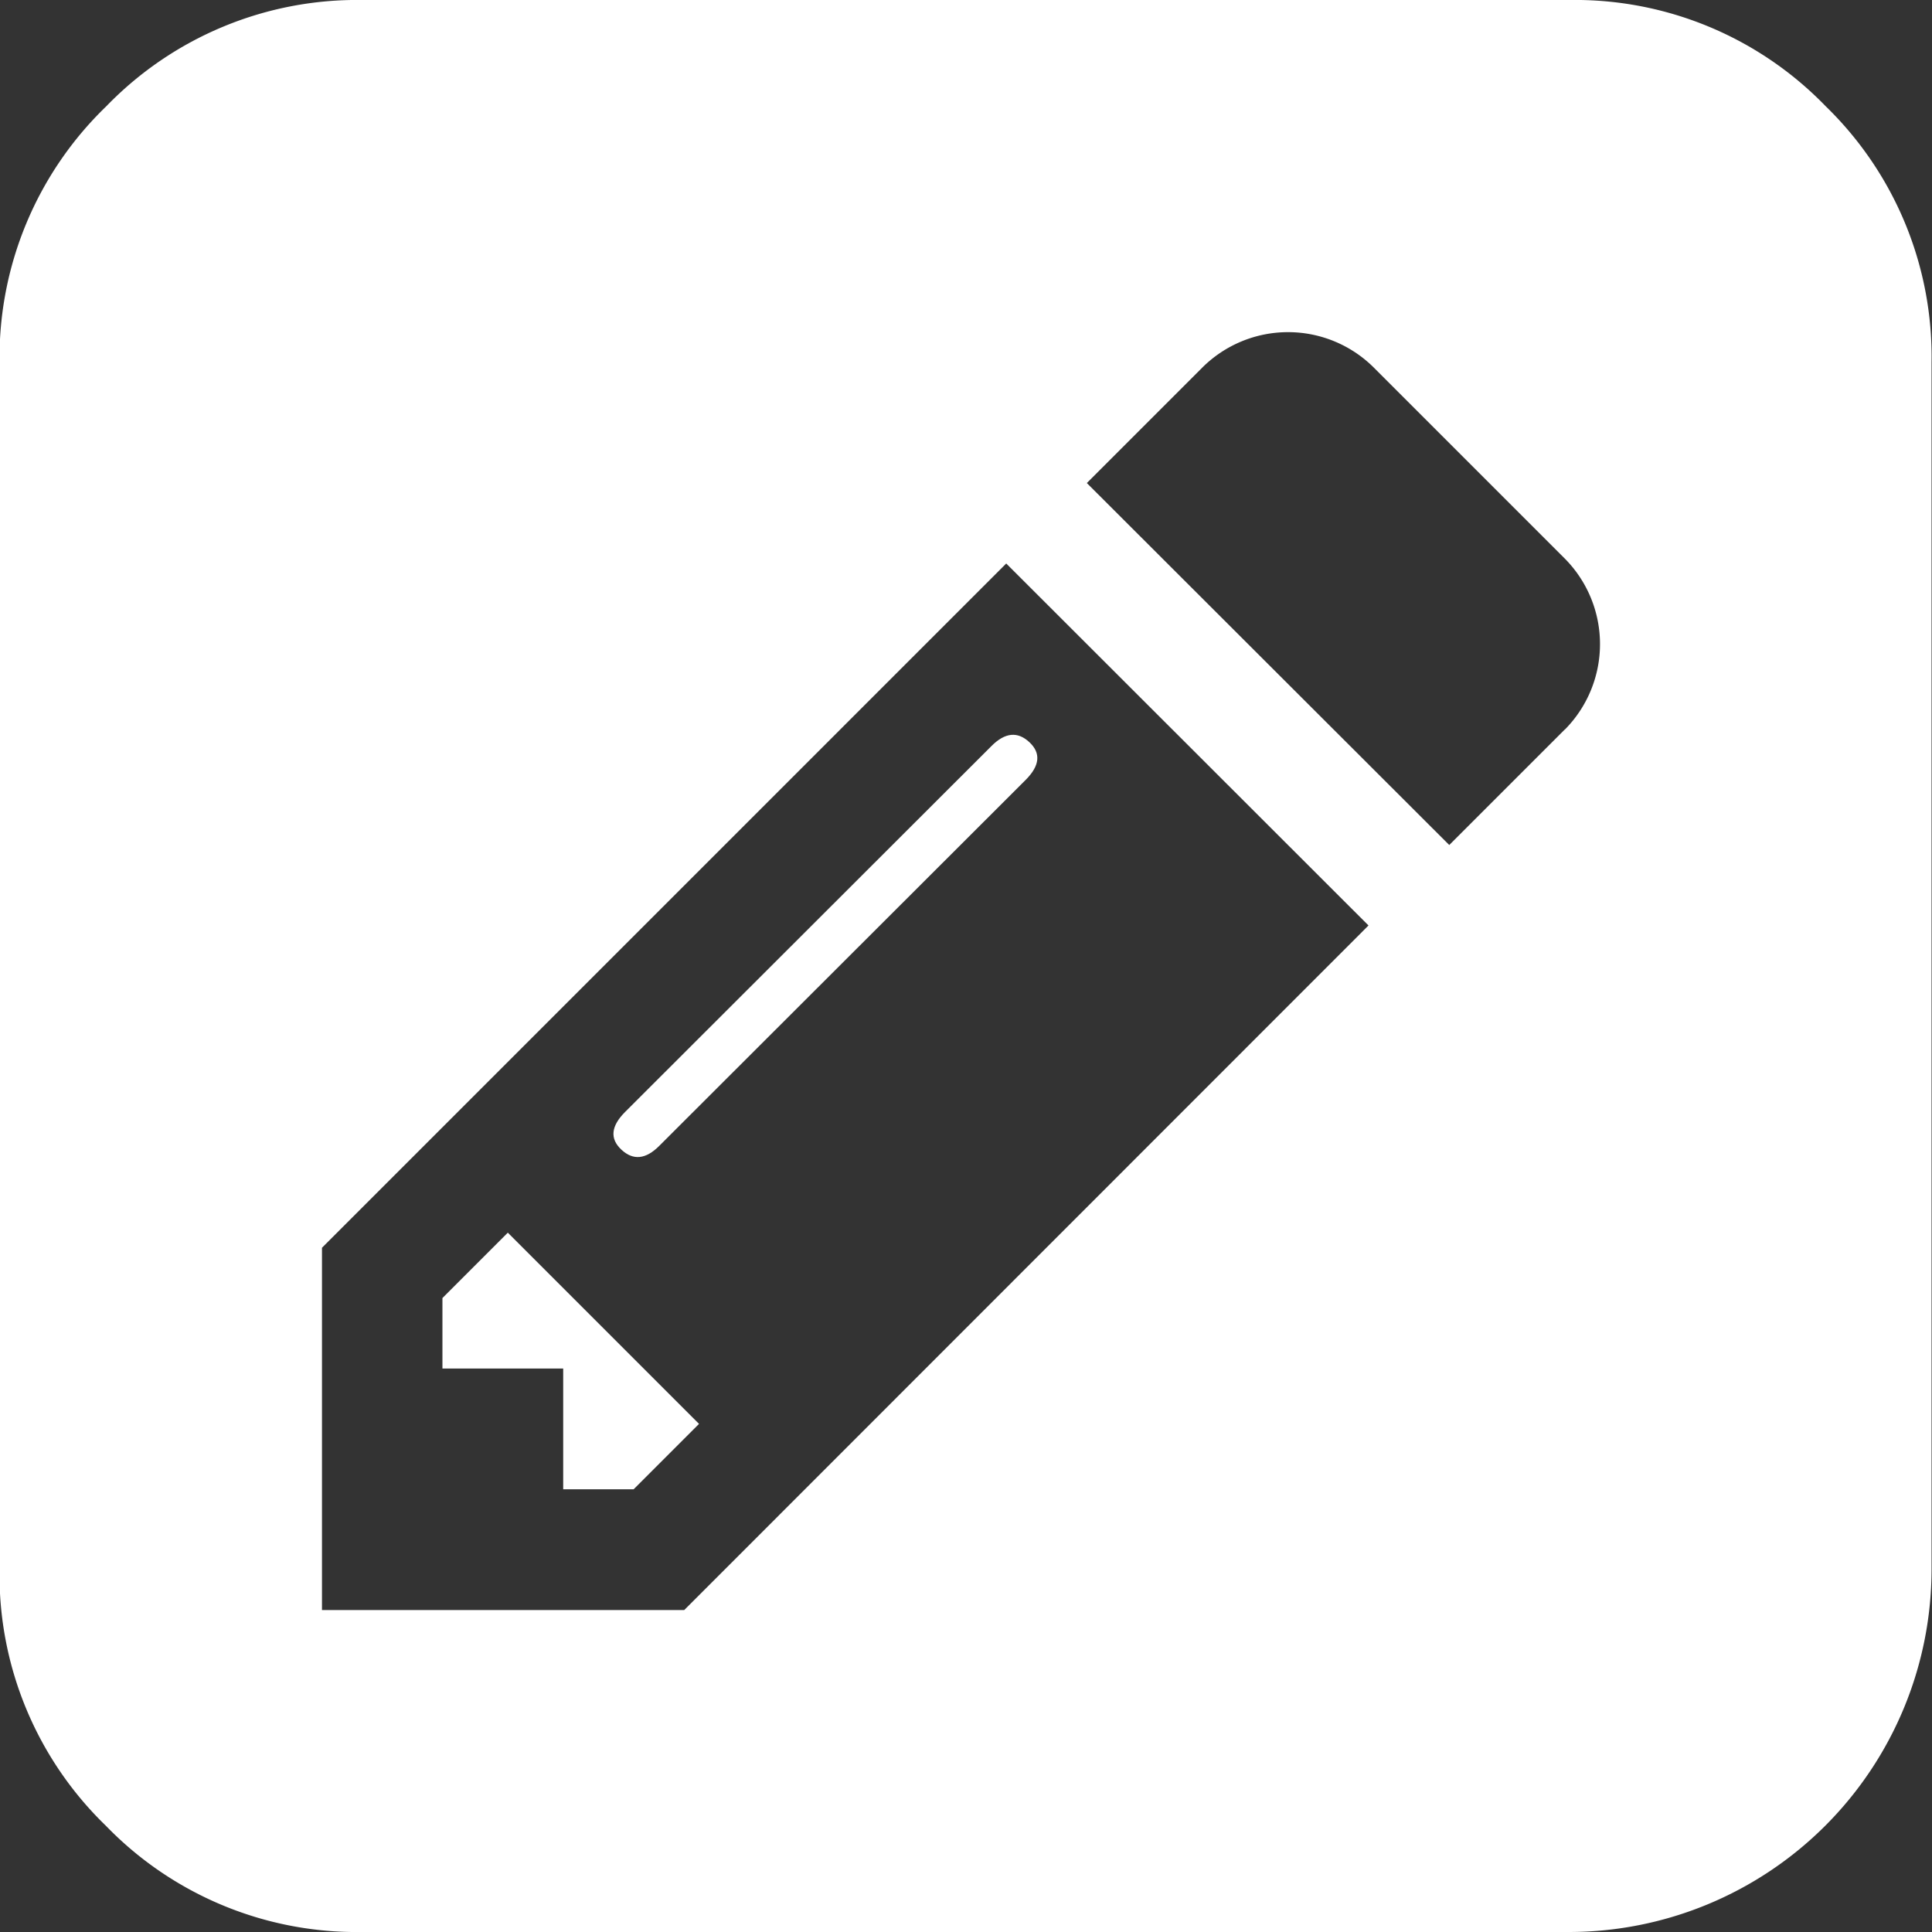 <svg xmlns="http://www.w3.org/2000/svg" width="12.943" height="12.943" viewBox="0 0 12.943 12.943">
  <rect x="0" y="0" width="12.943" height="12.943" fill="#333333" stroke="none"/>
  <g id="edit-interface-sign" transform="translate(-0.003)">
    <g id="Group_18" data-name="Group 18" transform="translate(0.003)">
      <path id="Path_24" data-name="Path 24" d="M12.234.712A2.337,2.337,0,0,0,10.519,0H2.43A2.338,2.338,0,0,0,.715.712,2.338,2.338,0,0,0,0,2.427v8.089a2.338,2.338,0,0,0,.712,1.715,2.338,2.338,0,0,0,1.715.712h8.089a2.431,2.431,0,0,0,2.427-2.427V2.427A2.338,2.338,0,0,0,12.234.712ZM4.587,10.786H2.16V8.359L6.744,3.775,9.171,6.2Zm5.9-5.9-.775.775L7.284,3.236l.775-.775a.814.814,0,0,1,1.146,0l1.281,1.281a.814.814,0,0,1,0,1.146Z" transform="translate(-0.003)" fill="#fff"/>
      <path id="Path_25" data-name="Path 25" d="M100.5,280.227v.472h.809v.809h.472l.438-.438-1.281-1.281Z" transform="translate(-97.536 -271.531)" fill="#fff"/>
      <path id="Path_26" data-name="Path 26" d="M139.317,169.171q-.143.143-.025.253t.253-.025L142,166.947q.143-.143.025-.253t-.253.025Z" transform="translate(-135.129 -161.722)" fill="#fff"/>
    </g>
  </g>
</svg>
